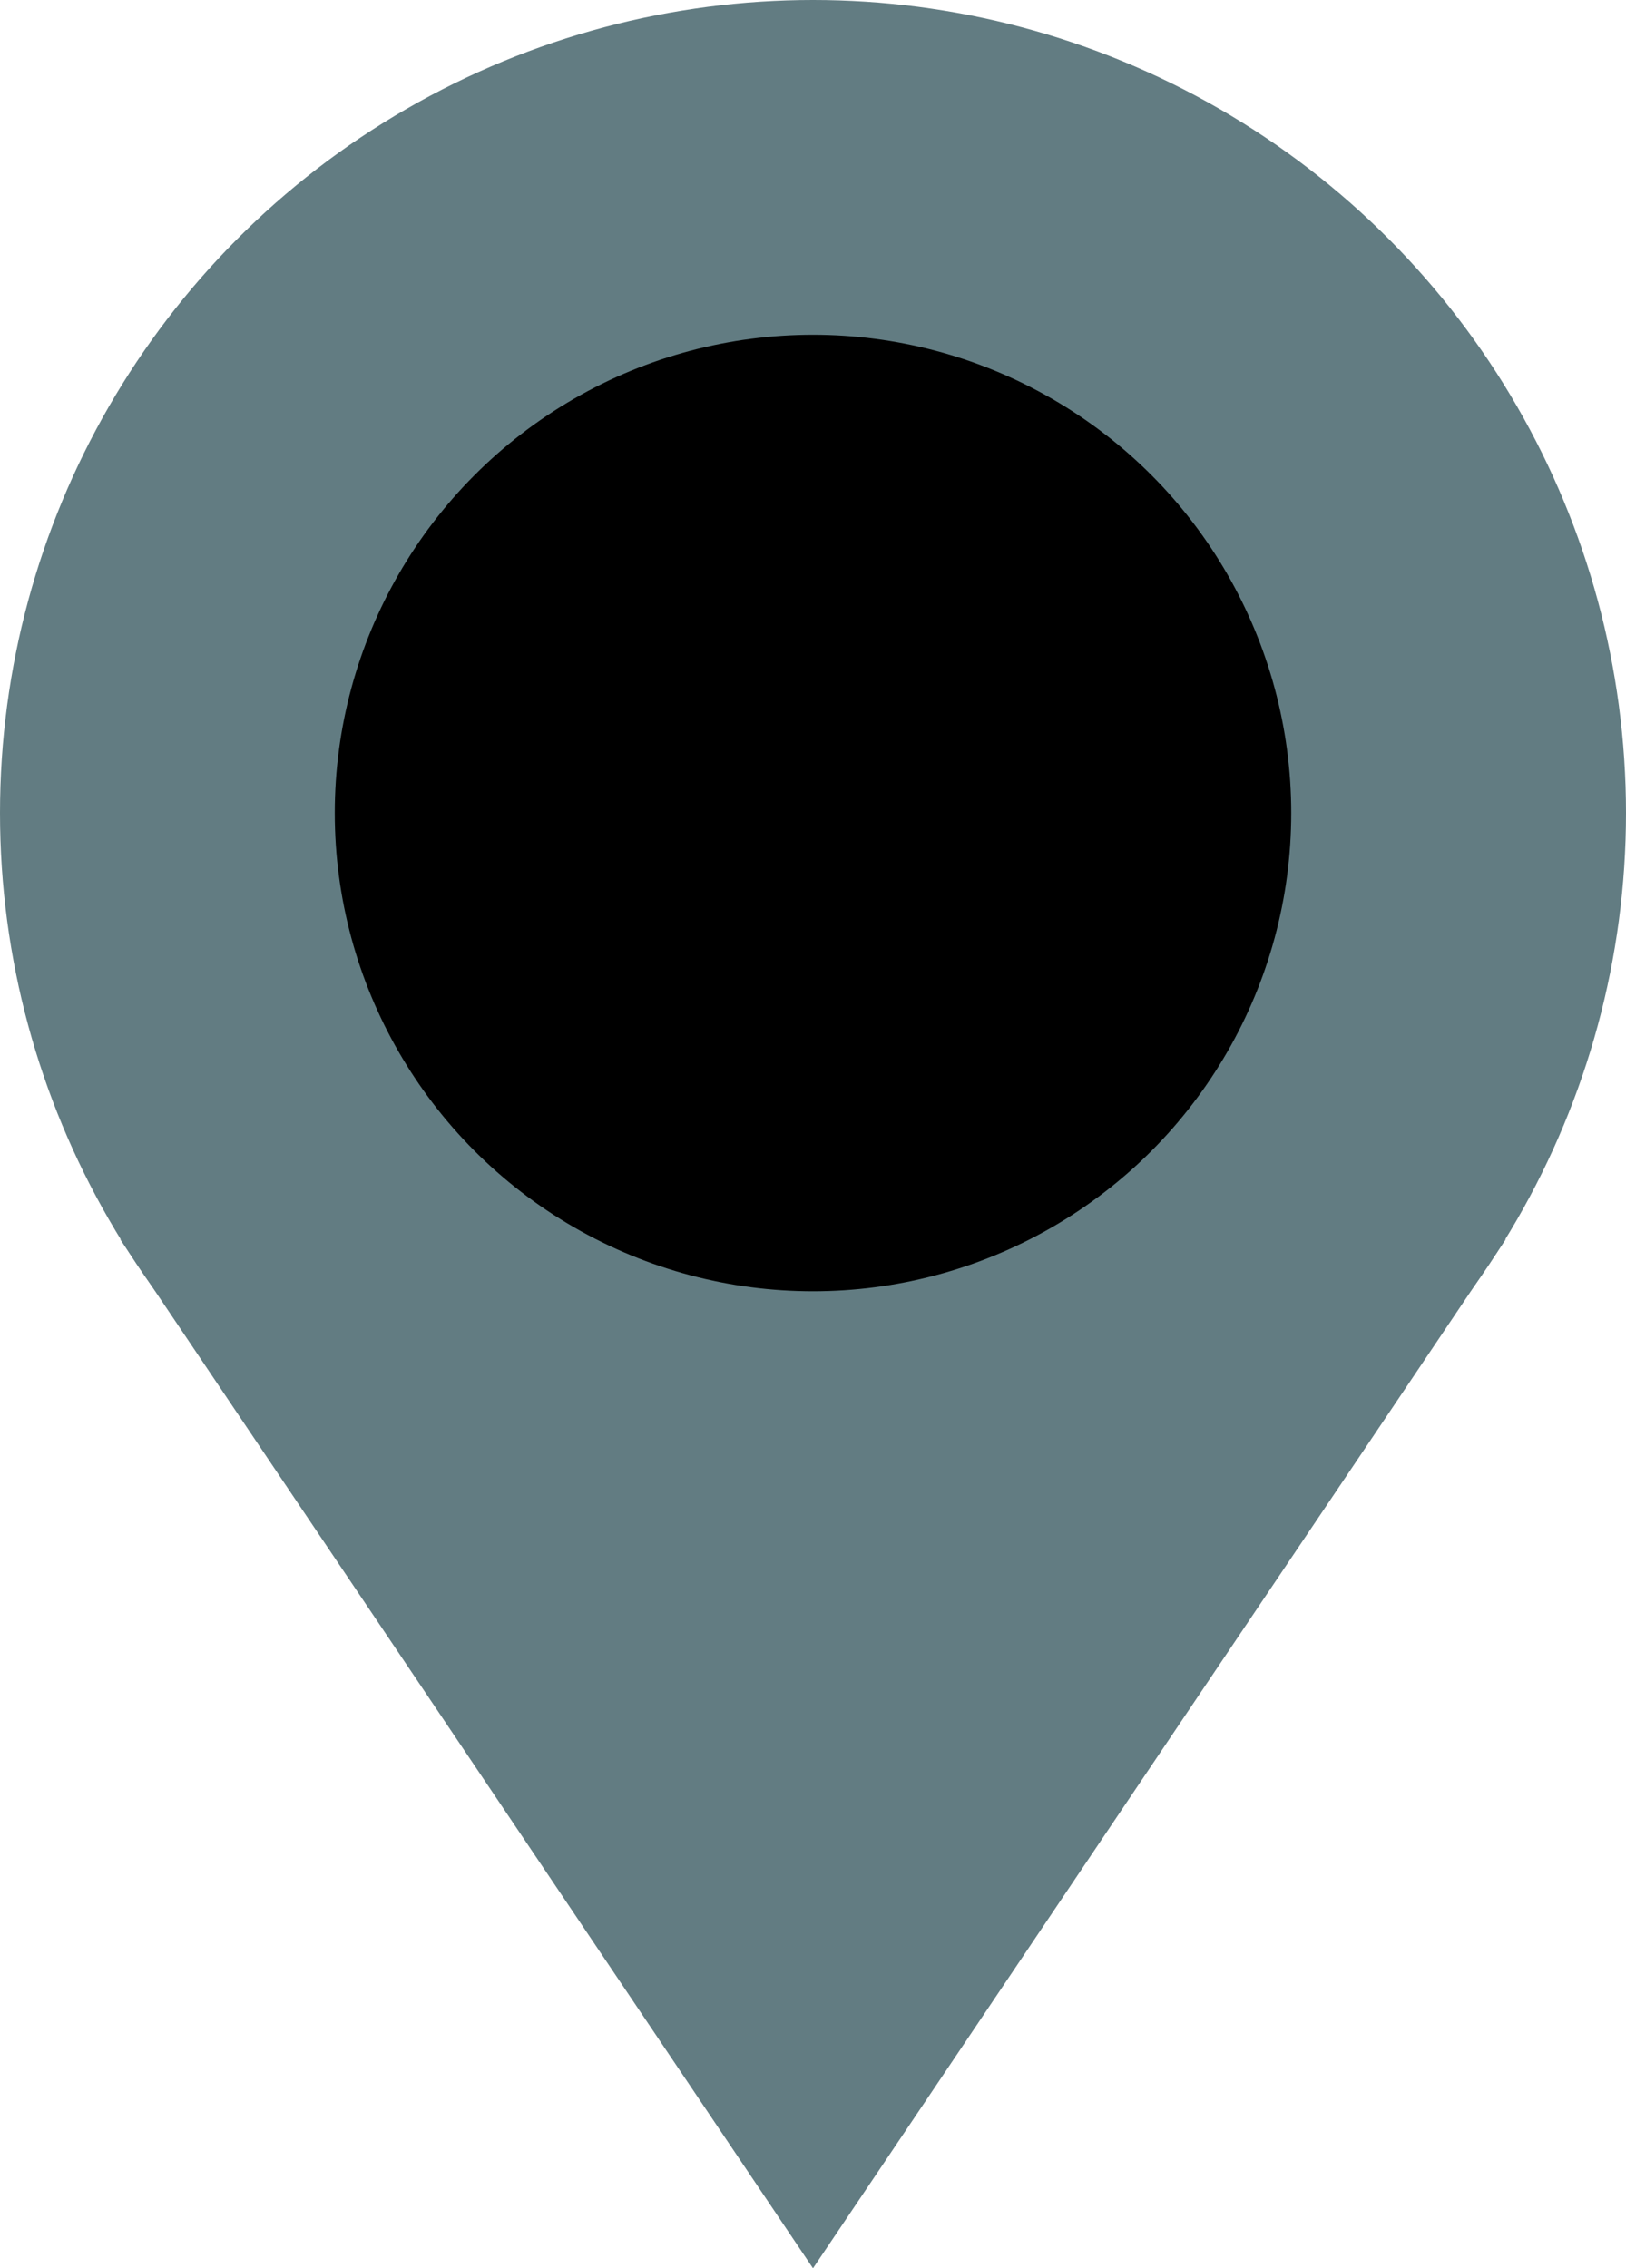 <?xml version="1.0" encoding="UTF-8"?> <svg xmlns="http://www.w3.org/2000/svg" id="Layer_2" viewBox="0 0 11.9 16.6"><defs><style>.cls-1{fill:#627c82;}</style></defs><g id="Layer_1-2"><circle class="cls-1" cx="5.95" cy="5.95" r="5.95"></circle><polygon class="cls-1" points="5.95 16.6 .88 9.07 11.02 9.07 5.95 16.6"></polygon><circle cx="5.95" cy="5.95" r="3.5"></circle></g></svg> 